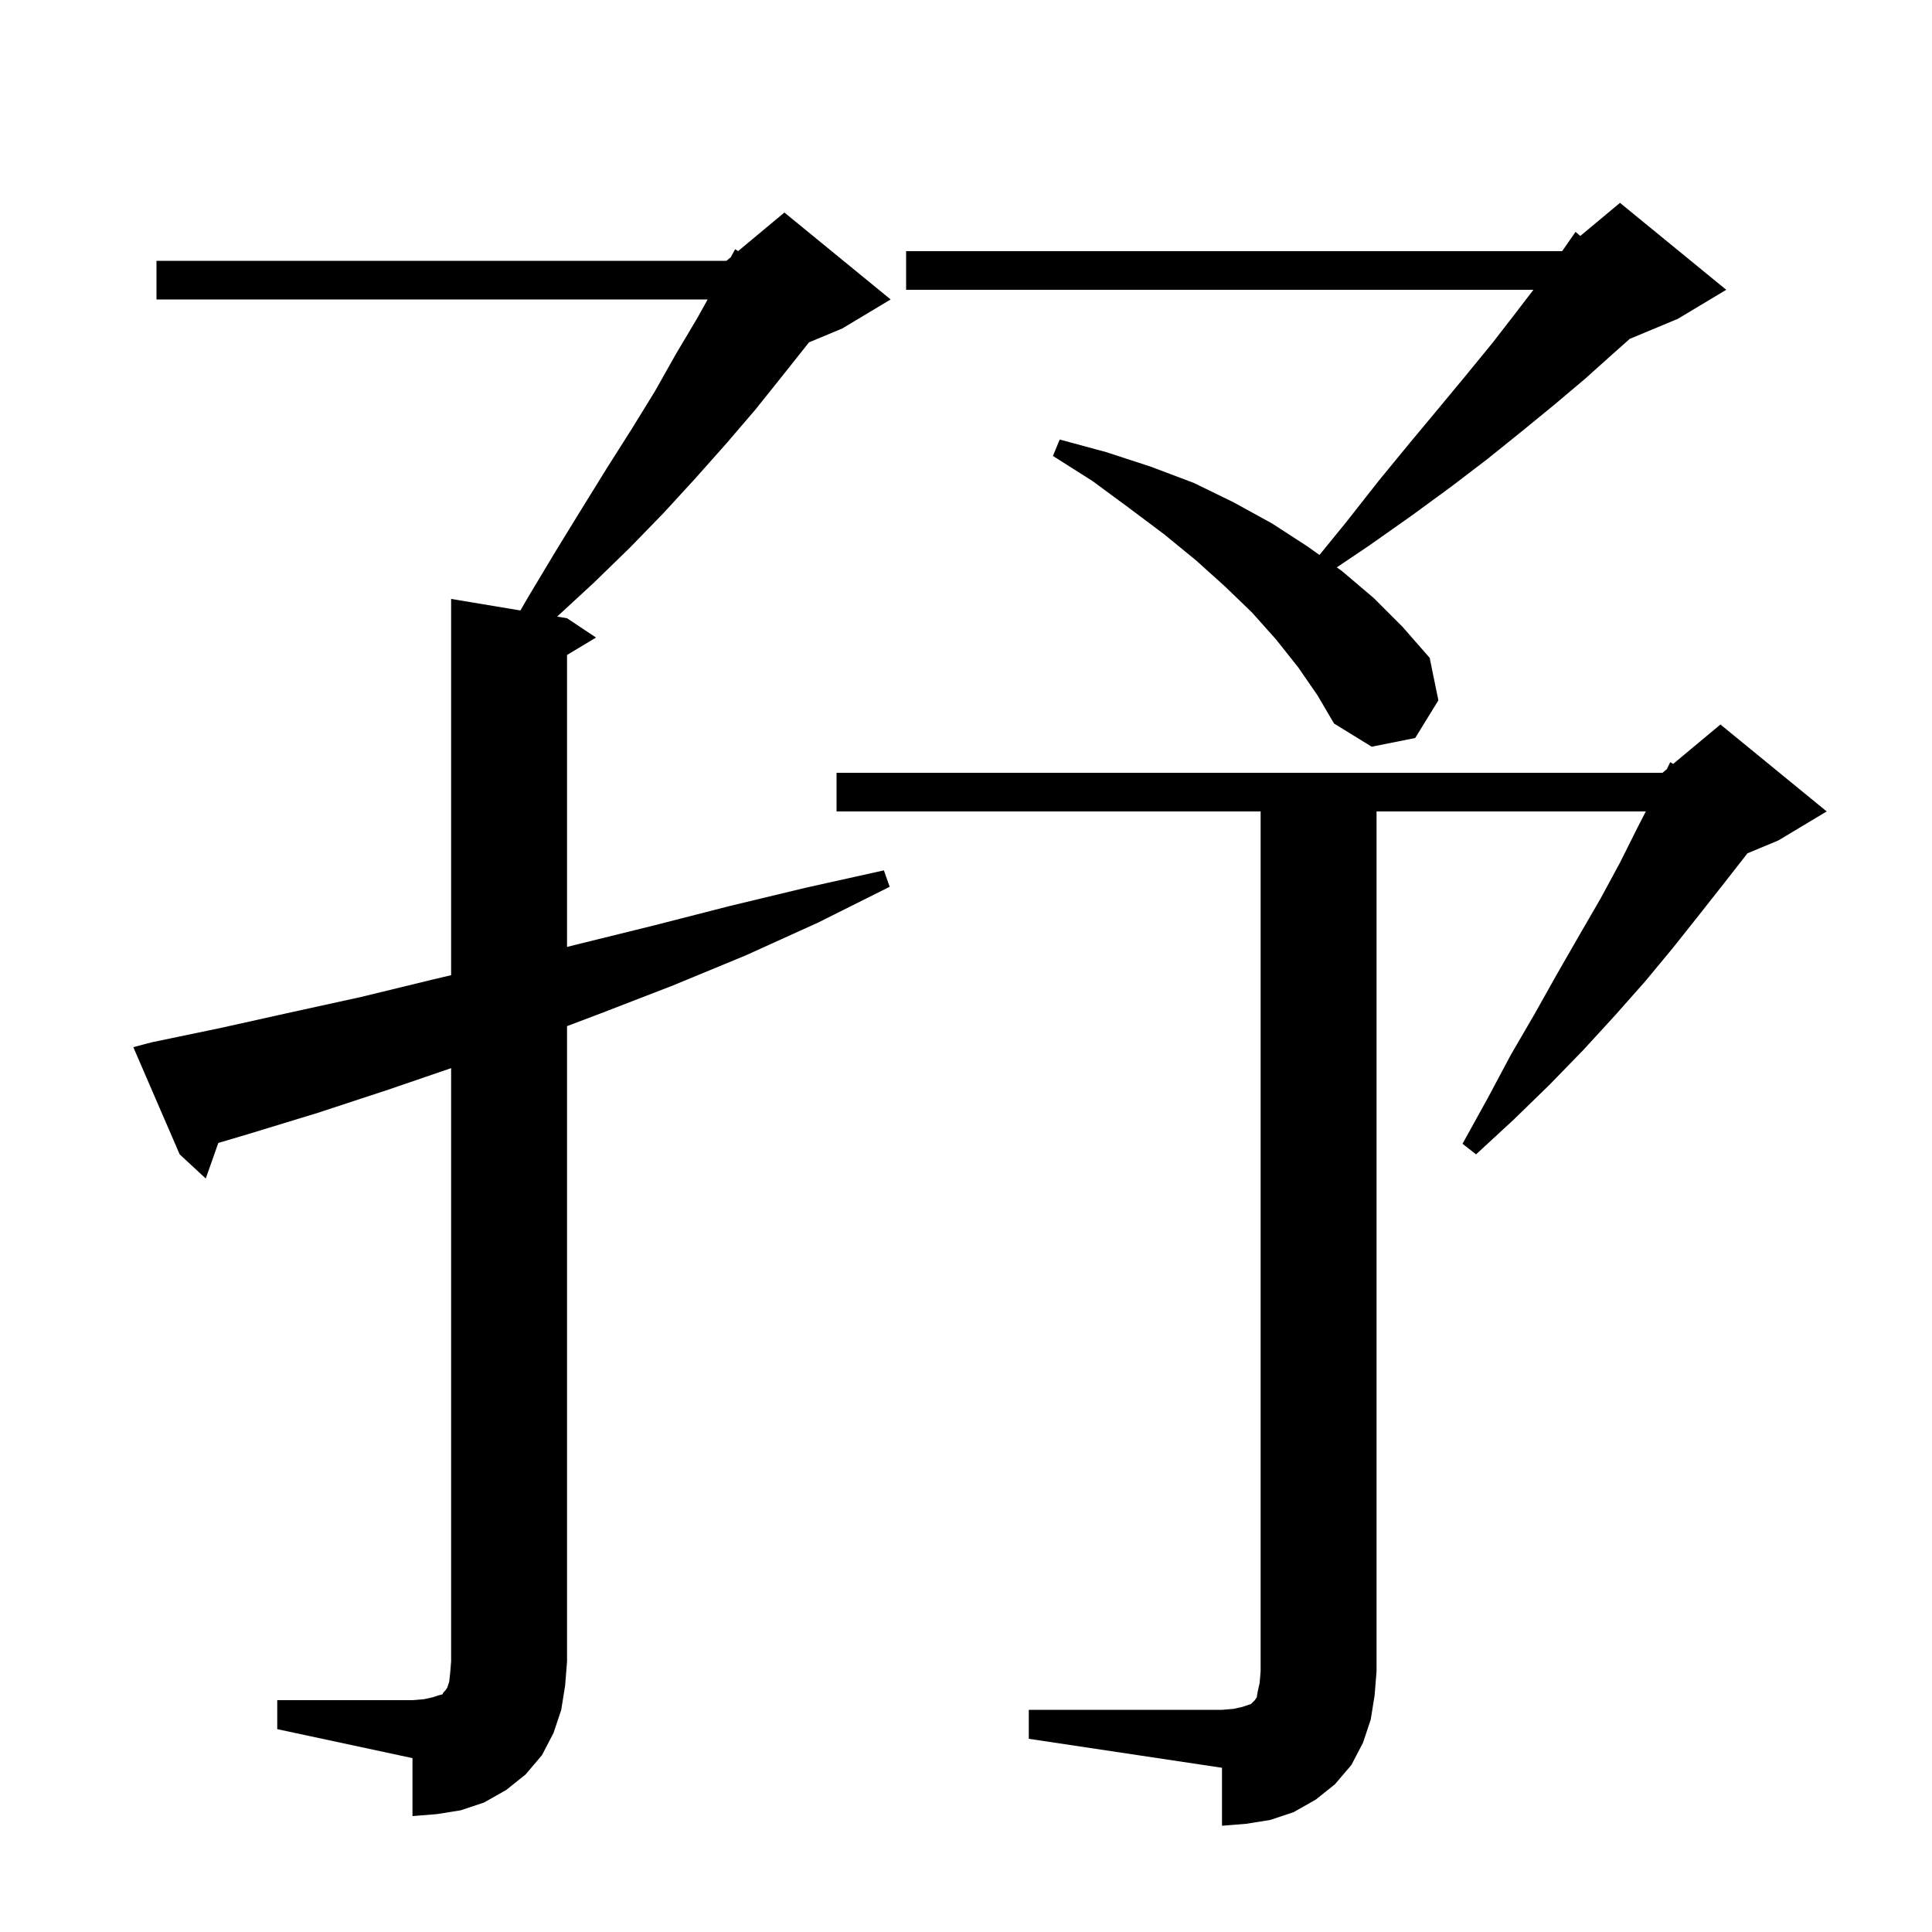 <svg xmlns="http://www.w3.org/2000/svg" xmlns:xlink="http://www.w3.org/1999/xlink" version="1.1" baseProfile="full" viewBox="0 0 200 200" width="200" height="200">
<g fill="black">
<path d="M 106.5 177.0 L 126.5 177.0 L 127.7 176.9 L 128.6 176.7 L 129.5 176.4 L 129.9 176.0 L 130.1 175.7 L 130.2 175.1 L 130.4 174.2 L 130.5 173.0 L 130.5 84.0 L 86.6 84.0 L 86.6 80.0 L 172.1 80.0 L 172.547 79.627 L 172.9 78.9 L 173.204 79.08 L 178.1 75.0 L 189.1 84.0 L 184.1 87.0 L 180.894 88.336 L 178.5 91.4 L 175.9 94.7 L 173.2 98.1 L 170.3 101.6 L 167.2 105.1 L 163.9 108.7 L 160.4 112.3 L 156.7 115.9 L 152.8 119.5 L 151.4 118.4 L 154.0 113.7 L 156.4 109.2 L 158.9 104.9 L 161.2 100.8 L 163.5 96.8 L 165.7 93.0 L 167.7 89.3 L 169.5 85.7 L 170.374 84.0 L 142.5 84.0 L 142.5 173.0 L 142.3 175.5 L 141.9 178.0 L 141.1 180.4 L 139.9 182.7 L 138.2 184.7 L 136.2 186.3 L 133.9 187.6 L 131.5 188.4 L 129.0 188.8 L 126.5 189.0 L 126.5 183.0 L 106.5 180.0 Z M 28.7 176.0 L 42.7 176.0 L 43.9 175.9 L 44.8 175.7 L 45.4 175.5 L 45.8 175.4 L 45.9 175.2 L 46.1 175.0 L 46.3 174.7 L 46.5 174.1 L 46.6 173.2 L 46.7 172.0 L 46.7 110.574 L 40.2 112.8 L 32.9 115.2 L 25.7 117.4 L 22.6 118.317 L 21.3 122.0 L 18.6 119.5 L 13.8 108.4 L 15.7 107.9 L 22.9 106.4 L 30.1 104.8 L 37.4 103.2 L 44.8 101.4 L 46.7 100.95 L 46.7 62.0 L 53.87 63.195 L 54.8 61.6 L 57.5 57.1 L 60.2 52.7 L 62.8 48.5 L 65.4 44.4 L 67.8 40.5 L 70.0 36.6 L 72.2 32.9 L 73.256 31.0 L 16.2 31.0 L 16.2 27.0 L 75.2 27.0 L 75.654 26.622 L 76.1 25.8 L 76.409 25.993 L 81.2 22.0 L 92.2 31.0 L 87.2 34.0 L 83.744 35.44 L 83.7 35.5 L 81.0 38.9 L 78.2 42.4 L 75.2 45.9 L 72.0 49.5 L 68.7 53.1 L 65.2 56.7 L 61.5 60.3 L 57.676 63.829 L 58.7 64.0 L 61.7 66.0 L 58.7 67.8 L 58.7 98.025 L 60.0 97.7 L 67.7 95.8 L 75.5 93.8 L 83.4 91.9 L 91.5 90.1 L 92.1 91.8 L 84.7 95.5 L 77.2 98.9 L 69.7 102.0 L 62.2 104.9 L 58.7 106.224 L 58.7 172.0 L 58.5 174.5 L 58.1 177.0 L 57.3 179.4 L 56.1 181.7 L 54.4 183.7 L 52.4 185.3 L 50.1 186.6 L 47.7 187.4 L 45.2 187.8 L 42.7 188.0 L 42.7 182.0 L 28.7 179.0 Z M 134.4 69.1 L 132.1 66.2 L 129.6 63.4 L 126.8 60.7 L 123.8 58.0 L 120.5 55.3 L 116.9 52.6 L 113.1 49.8 L 109.0 47.2 L 109.7 45.5 L 114.5 46.8 L 119.1 48.3 L 123.6 50.0 L 127.7 52.0 L 131.7 54.2 L 135.4 56.6 L 136.591 57.451 L 139.4 54.0 L 142.7 49.8 L 145.9 45.9 L 148.9 42.3 L 151.8 38.8 L 154.5 35.5 L 156.9 32.4 L 158.74 30.0 L 93.8 30.0 L 93.8 26.0 L 161.7 26.0 L 161.736 25.97 L 163.1 24.0 L 163.59 24.425 L 167.7 21.0 L 178.7 30.0 L 173.7 33.0 L 168.712 35.078 L 167.0 36.6 L 164.1 39.2 L 160.9 41.9 L 157.6 44.6 L 154.0 47.5 L 150.2 50.4 L 146.1 53.4 L 141.7 56.5 L 138.386 58.733 L 138.9 59.1 L 142.2 61.9 L 145.2 64.9 L 148.0 68.1 L 148.9 72.5 L 146.5 76.4 L 142.0 77.3 L 138.1 74.9 L 136.4 72.0 Z " />
</g>
</svg>
